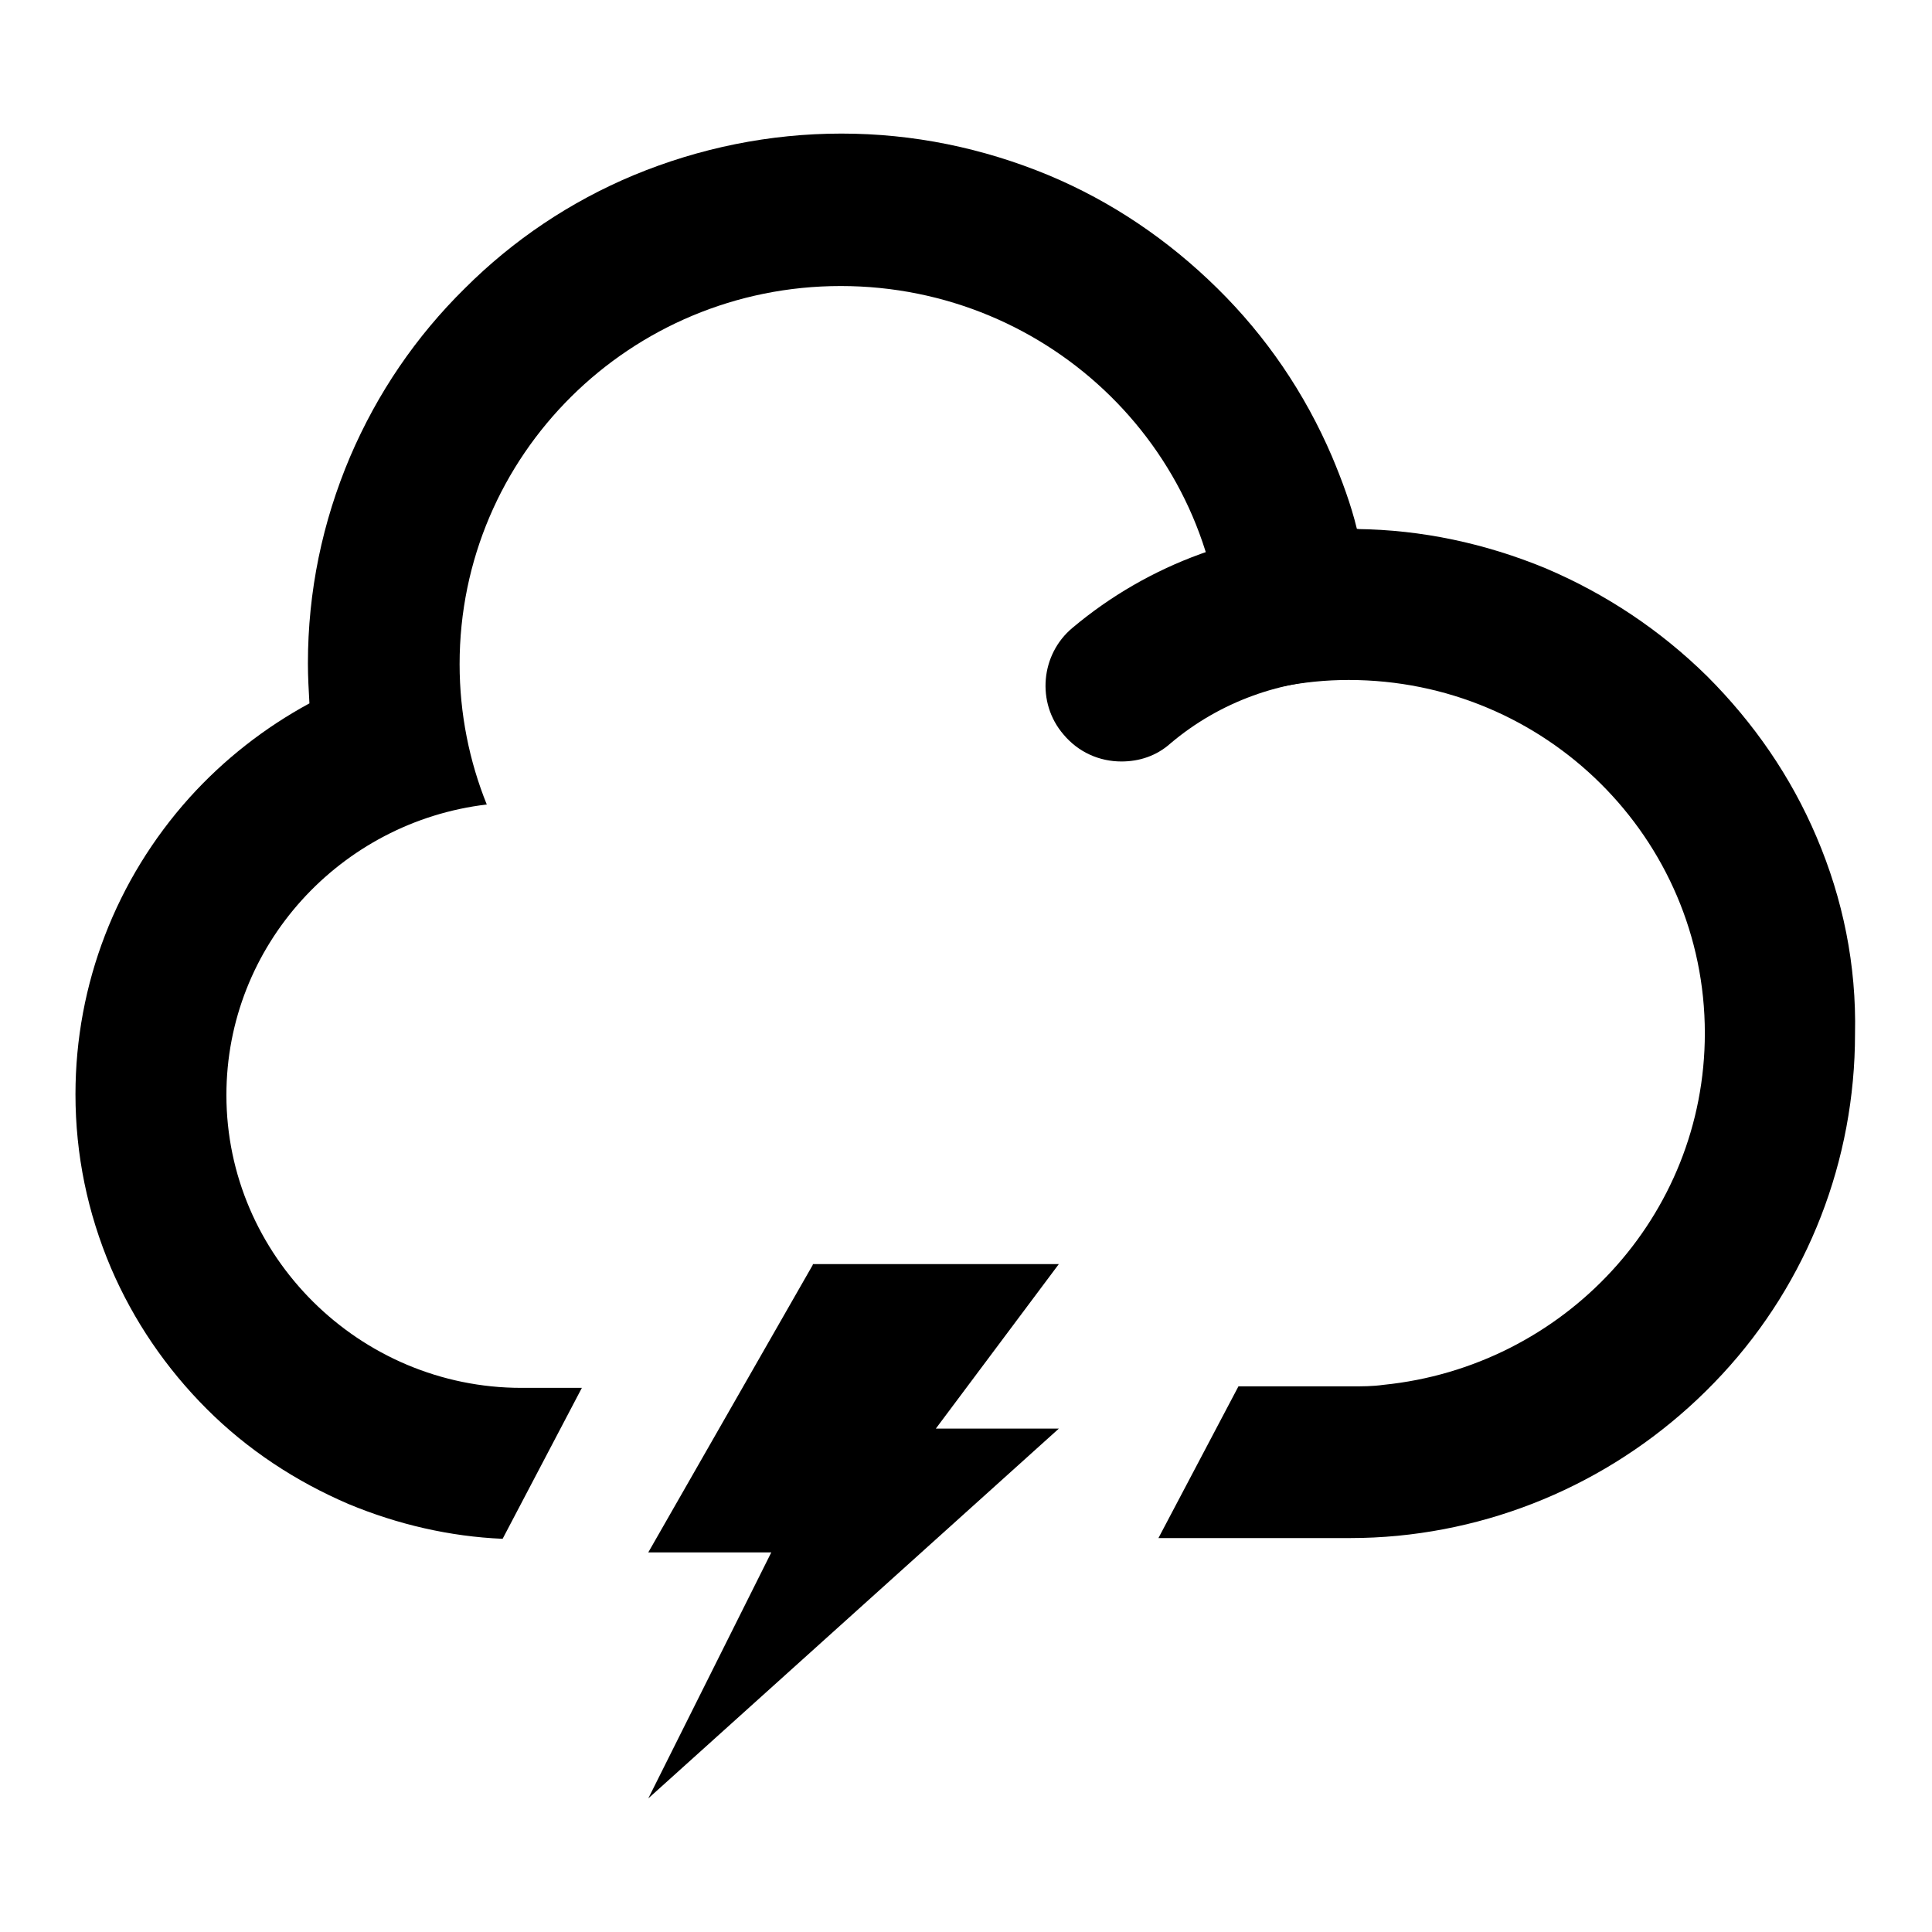 <?xml version="1.0" encoding="utf-8"?>
<!-- Svg Vector Icons : http://www.onlinewebfonts.com/icon -->
<!DOCTYPE svg PUBLIC "-//W3C//DTD SVG 1.1//EN" "http://www.w3.org/Graphics/SVG/1.1/DTD/svg11.dtd">
<svg version="1.1" xmlns="http://www.w3.org/2000/svg" xmlns:xlink="http://www.w3.org/1999/xlink" x="0px" y="0px" viewBox="0 0 256 256" enable-background="new 0 0 256 256" xml:space="preserve">
<g> <path fill="#000000" d="M240.7,110.9c-3.4-8-8.3-15.1-14.5-21.3c-6.2-6.1-13.4-10.9-21.4-14.3c-8-3.3-16.4-5.1-25-5.2 c-0.8-3.3-2-6.5-3.3-9.6c-3.6-8.4-8.7-15.9-15.2-22.3c-6.5-6.4-14-11.5-22.4-15c-8.7-3.6-17.9-5.5-27.4-5.5S92.7,19.6,84,23.2 c-8.4,3.5-16,8.6-22.4,15C55.1,44.6,50,52.1,46.4,60.5c-3.7,8.7-5.6,17.9-5.6,27.4c0,1.8,0.1,3.5,0.2,5.3 c-5.9,3.2-11.3,7.4-15.9,12.5C15.4,116.5,10,130.4,10,145c0,8,1.6,15.7,4.7,23c3,7,7.3,13.3,12.7,18.7c5.4,5.4,11.8,9.6,18.8,12.6 c6.5,2.7,13.4,4.3,20.4,4.6l10.5-20h-8c-21.5,0-39.1-17.5-39.1-38.8c0-19.8,15.1-36.2,34.5-38.5c-2.3-5.7-3.6-12-3.6-18.6 c0-27.7,22.6-50.1,50.5-50.1S162,60.2,162,87.9c0,1.9-0.1,3.7-0.3,5.4c5.3-2,11-3.2,17-3.2c26.1,0,47.2,21,47.2,46.8 c0,24.3-18.7,44.2-42.6,46.6c-1.4,0.2-2.8,0.2-4.2,0.2h-15l-10.6,20.1h25.5c2,0,4.1-0.1,6.2-0.3c16.5-1.6,31.7-9.2,43-21.4 c11.4-12.3,17.6-28.4,17.6-45.1C246,127.9,244.2,119.1,240.7,110.9L240.7,110.9z"/> <path fill="#000000" d="M107.7,167.6l-21.8,38.1h16.3l-16.3,32.6l54.4-49H124l16.3-21.8H107.7z M148.6,100.9 c-2.9,0-5.7-1.2-7.7-3.6c-3.6-4.2-3-10.6,1.2-14.1c10.1-8.5,23-13.2,36.3-13.2c5.6,0,10,4.5,10,10s-4.5,10-10,10 c-8.5,0-16.8,3-23.3,8.5C153.2,100.2,150.9,100.9,148.6,100.9z"/></g>
</svg>